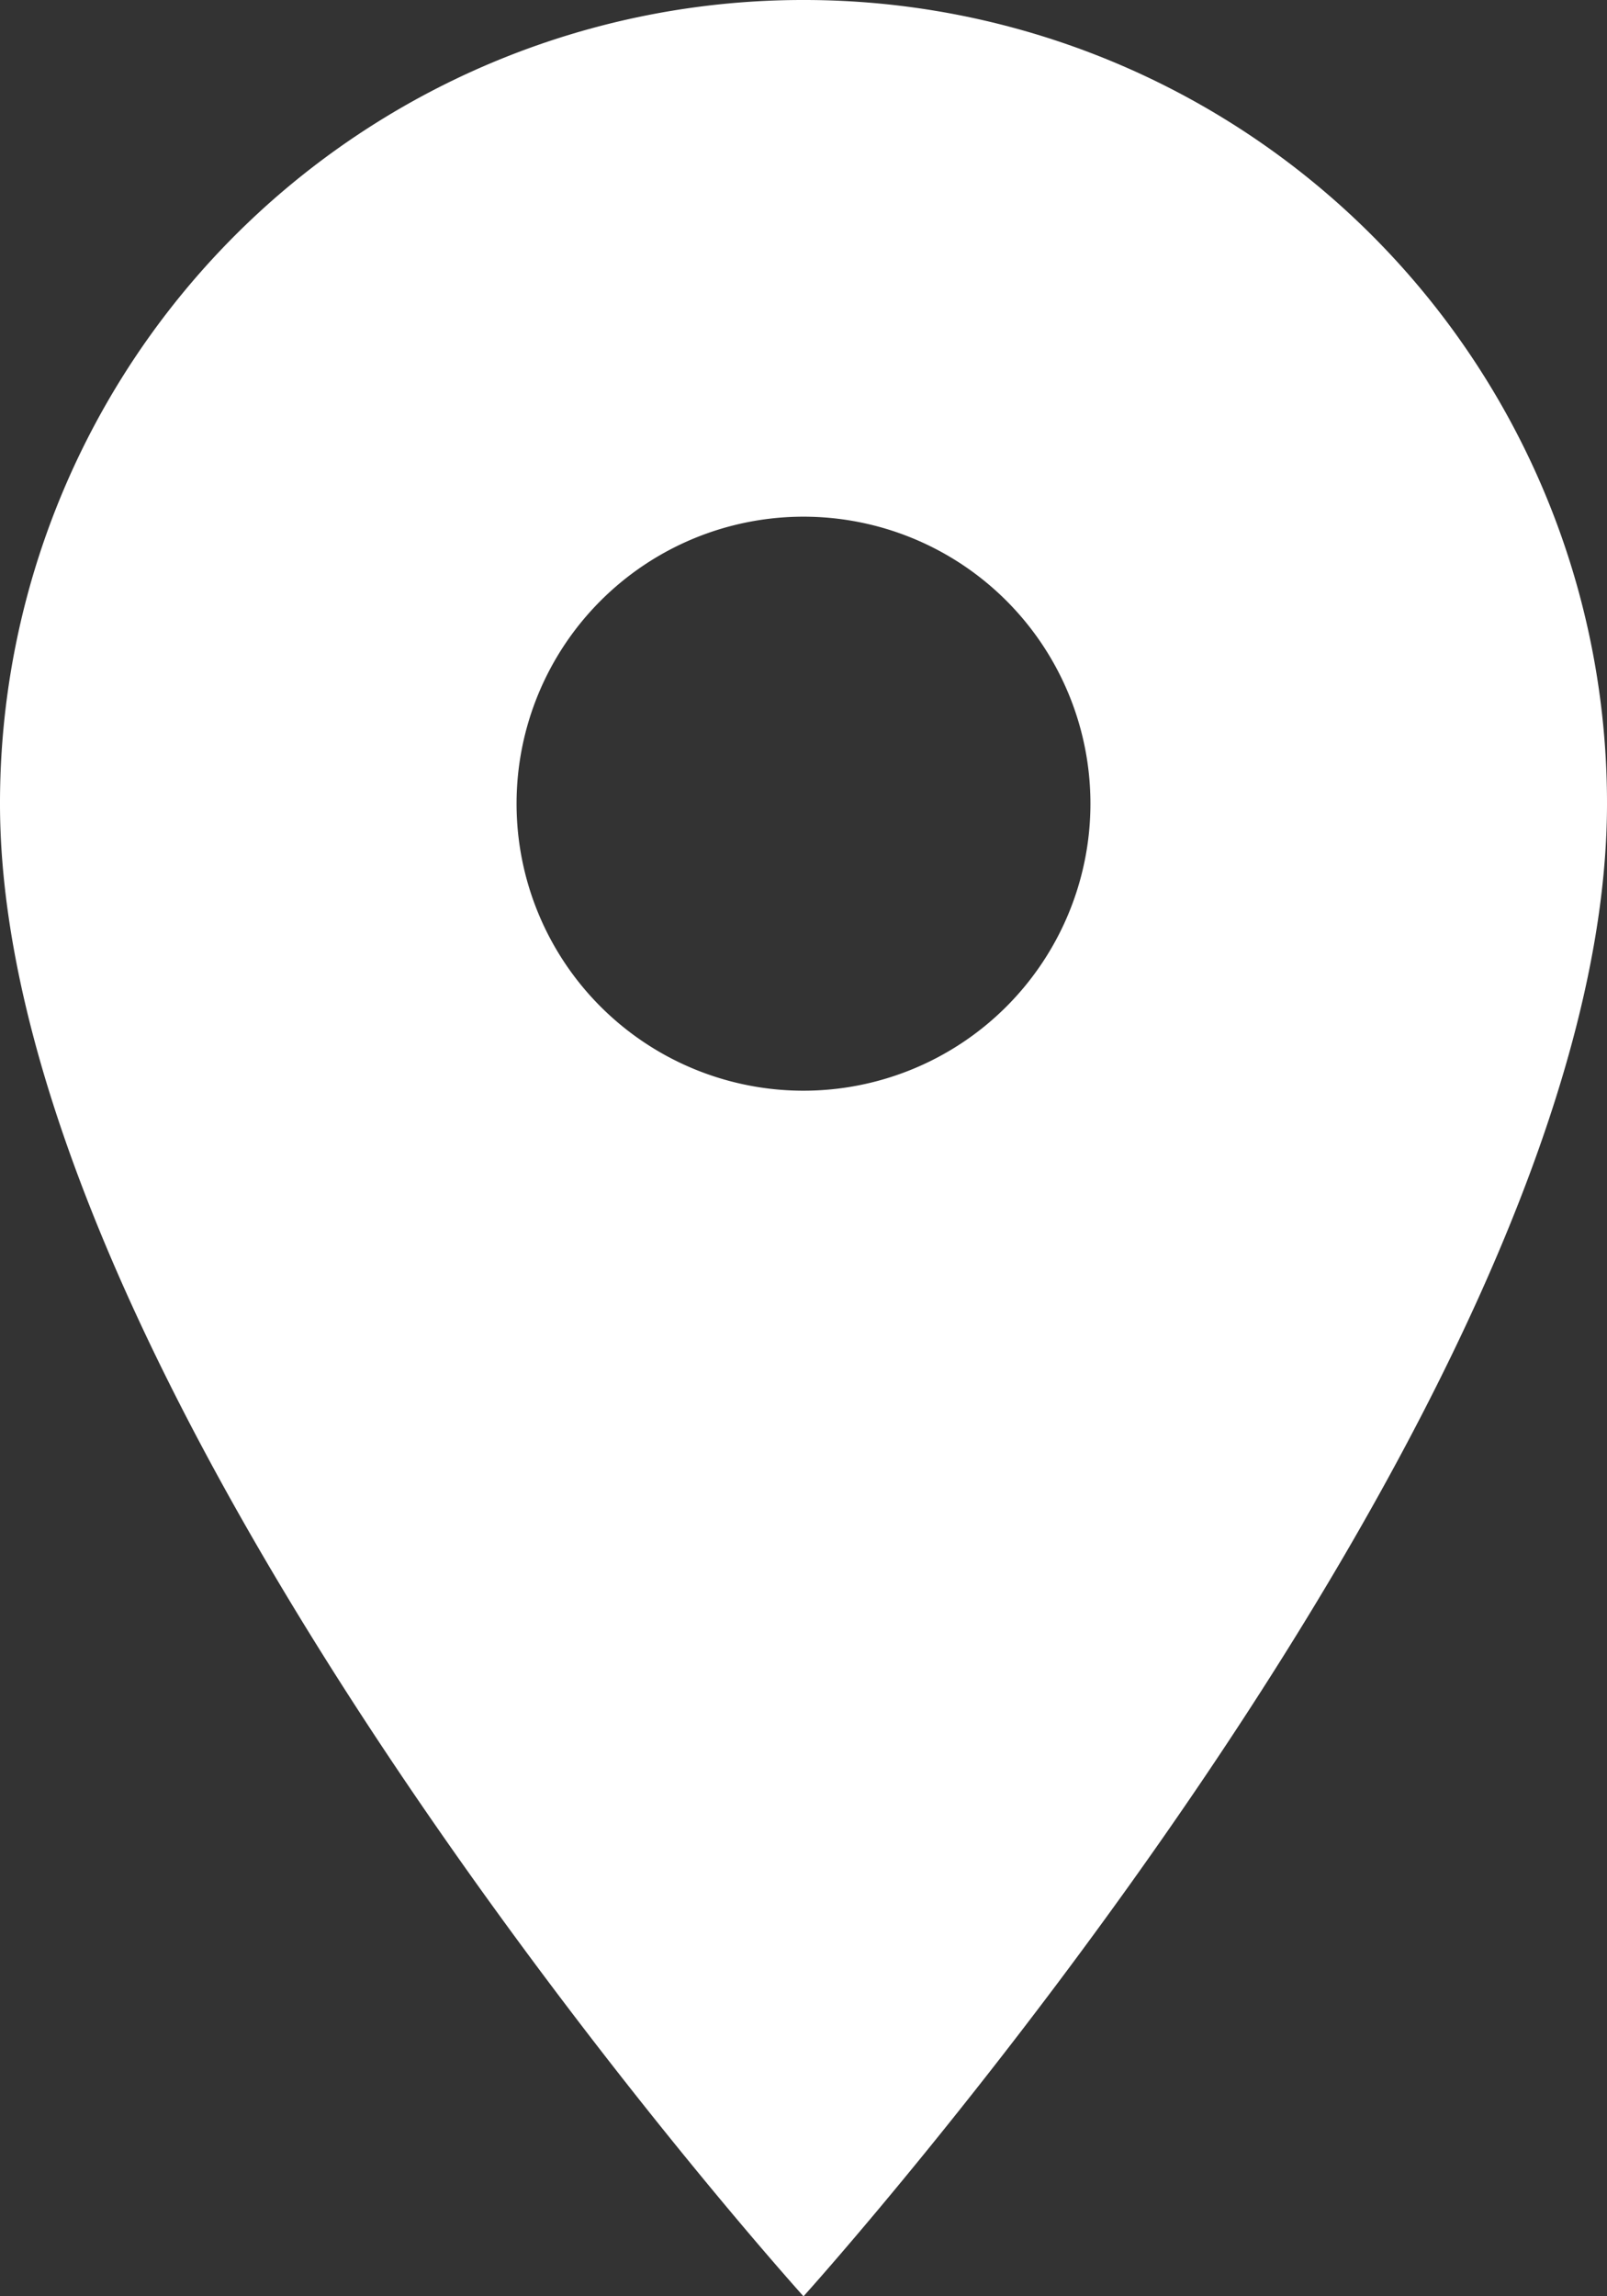 <svg xmlns="http://www.w3.org/2000/svg" width="14.718" height="21.026" viewBox="0 0 14.718 21.026">
  <rect x="0" y="0" width="14.718" height="21.026" fill="#333333" stroke="none"/>
  <path id="Icon_material-location-on" data-name="Icon material-location-on" d="M14.859,3A7.354,7.354,0,0,0,7.5,10.359c0,5.519,7.359,13.667,7.359,13.667s7.359-8.147,7.359-13.667A7.354,7.354,0,0,0,14.859,3Zm0,9.987a2.628,2.628,0,1,1,2.628-2.628A2.629,2.629,0,0,1,14.859,12.987Z" transform="translate(-7.5 -3)" fill="#fff"/>
</svg>
